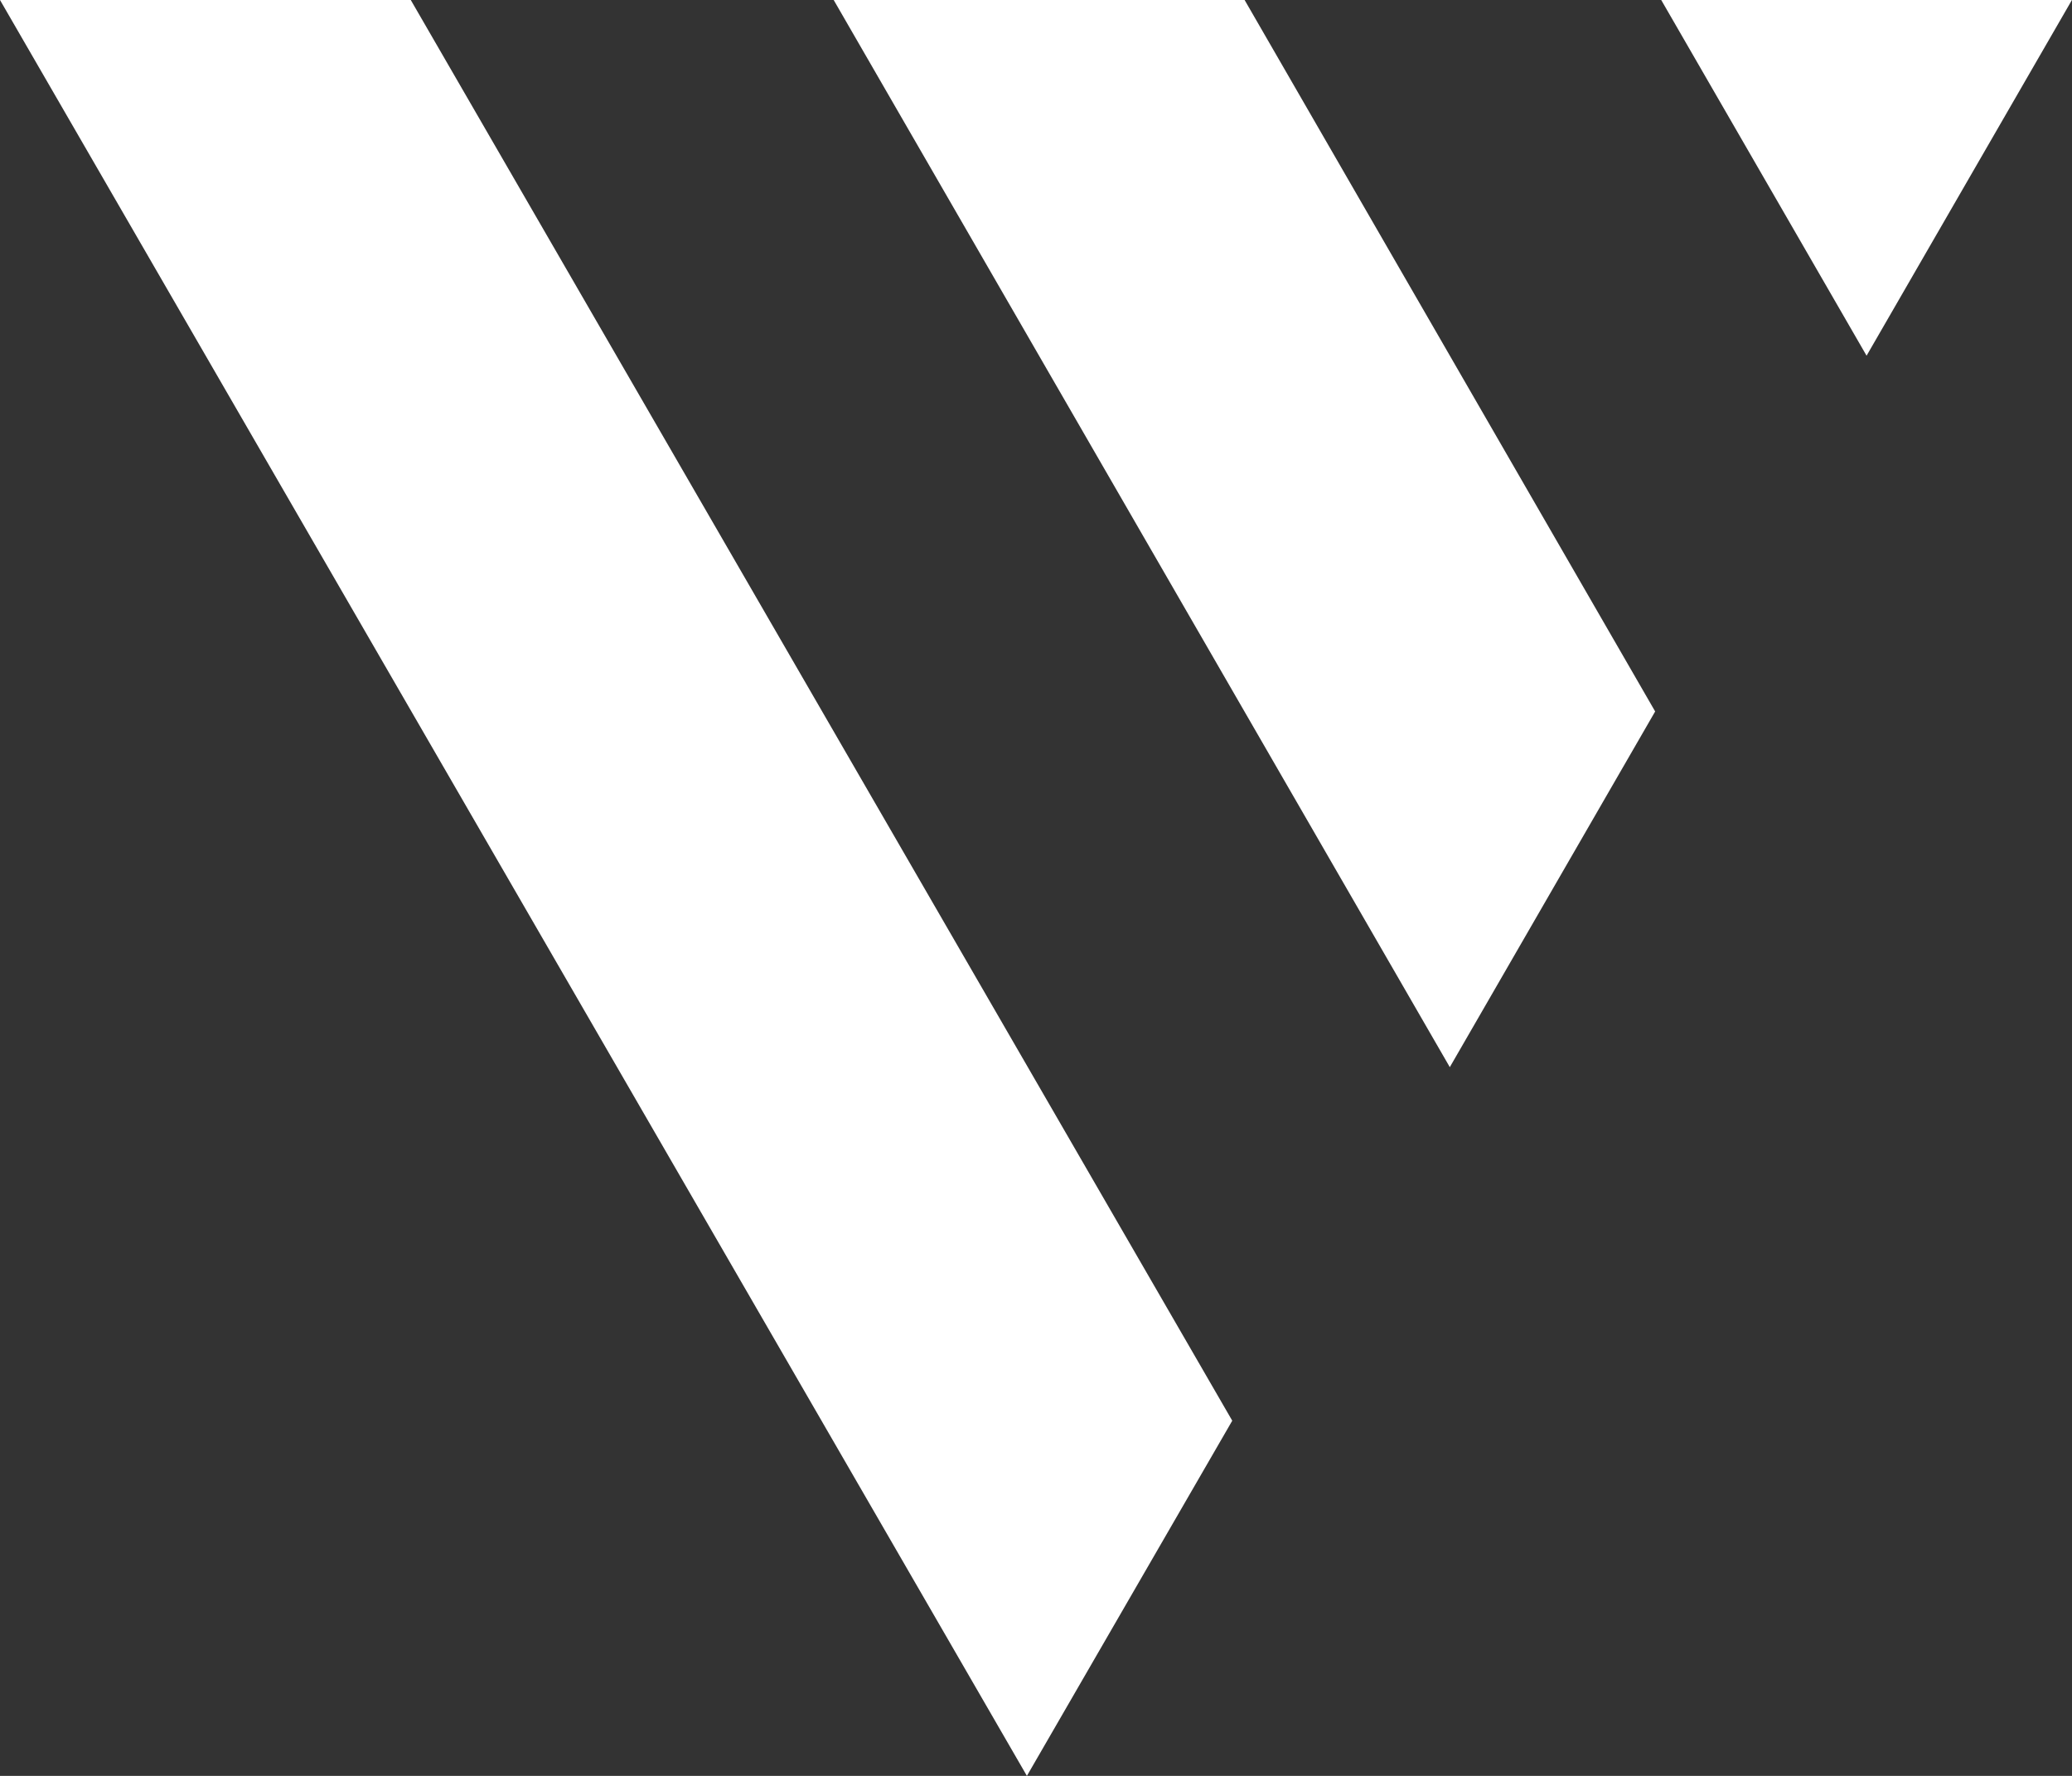 <svg id="Group_1432" data-name="Group 1432" xmlns="http://www.w3.org/2000/svg" width="28" height="24" viewBox="0 0 28 24">
  <rect x="0" y="0" width="28" height="24" fill="#333333" stroke="none"/>
  <path id="Path_1491" data-name="Path 1491" d="M332.55,0l2.775,4.807L338.1,0Z" transform="translate(-310.101)" fill="#fff"/>
  <path id="Path_1492" data-name="Path 1492" d="M0,0,13.877,24l2.775-4.8L5.551,0Z" fill="#fff"/>
  <path id="Path_1493" data-name="Path 1493" d="M174.606,14.422l2.775-4.807L171.833,0,166.28,0Z" transform="translate(-155.014)" fill="#fff"/>
</svg>
